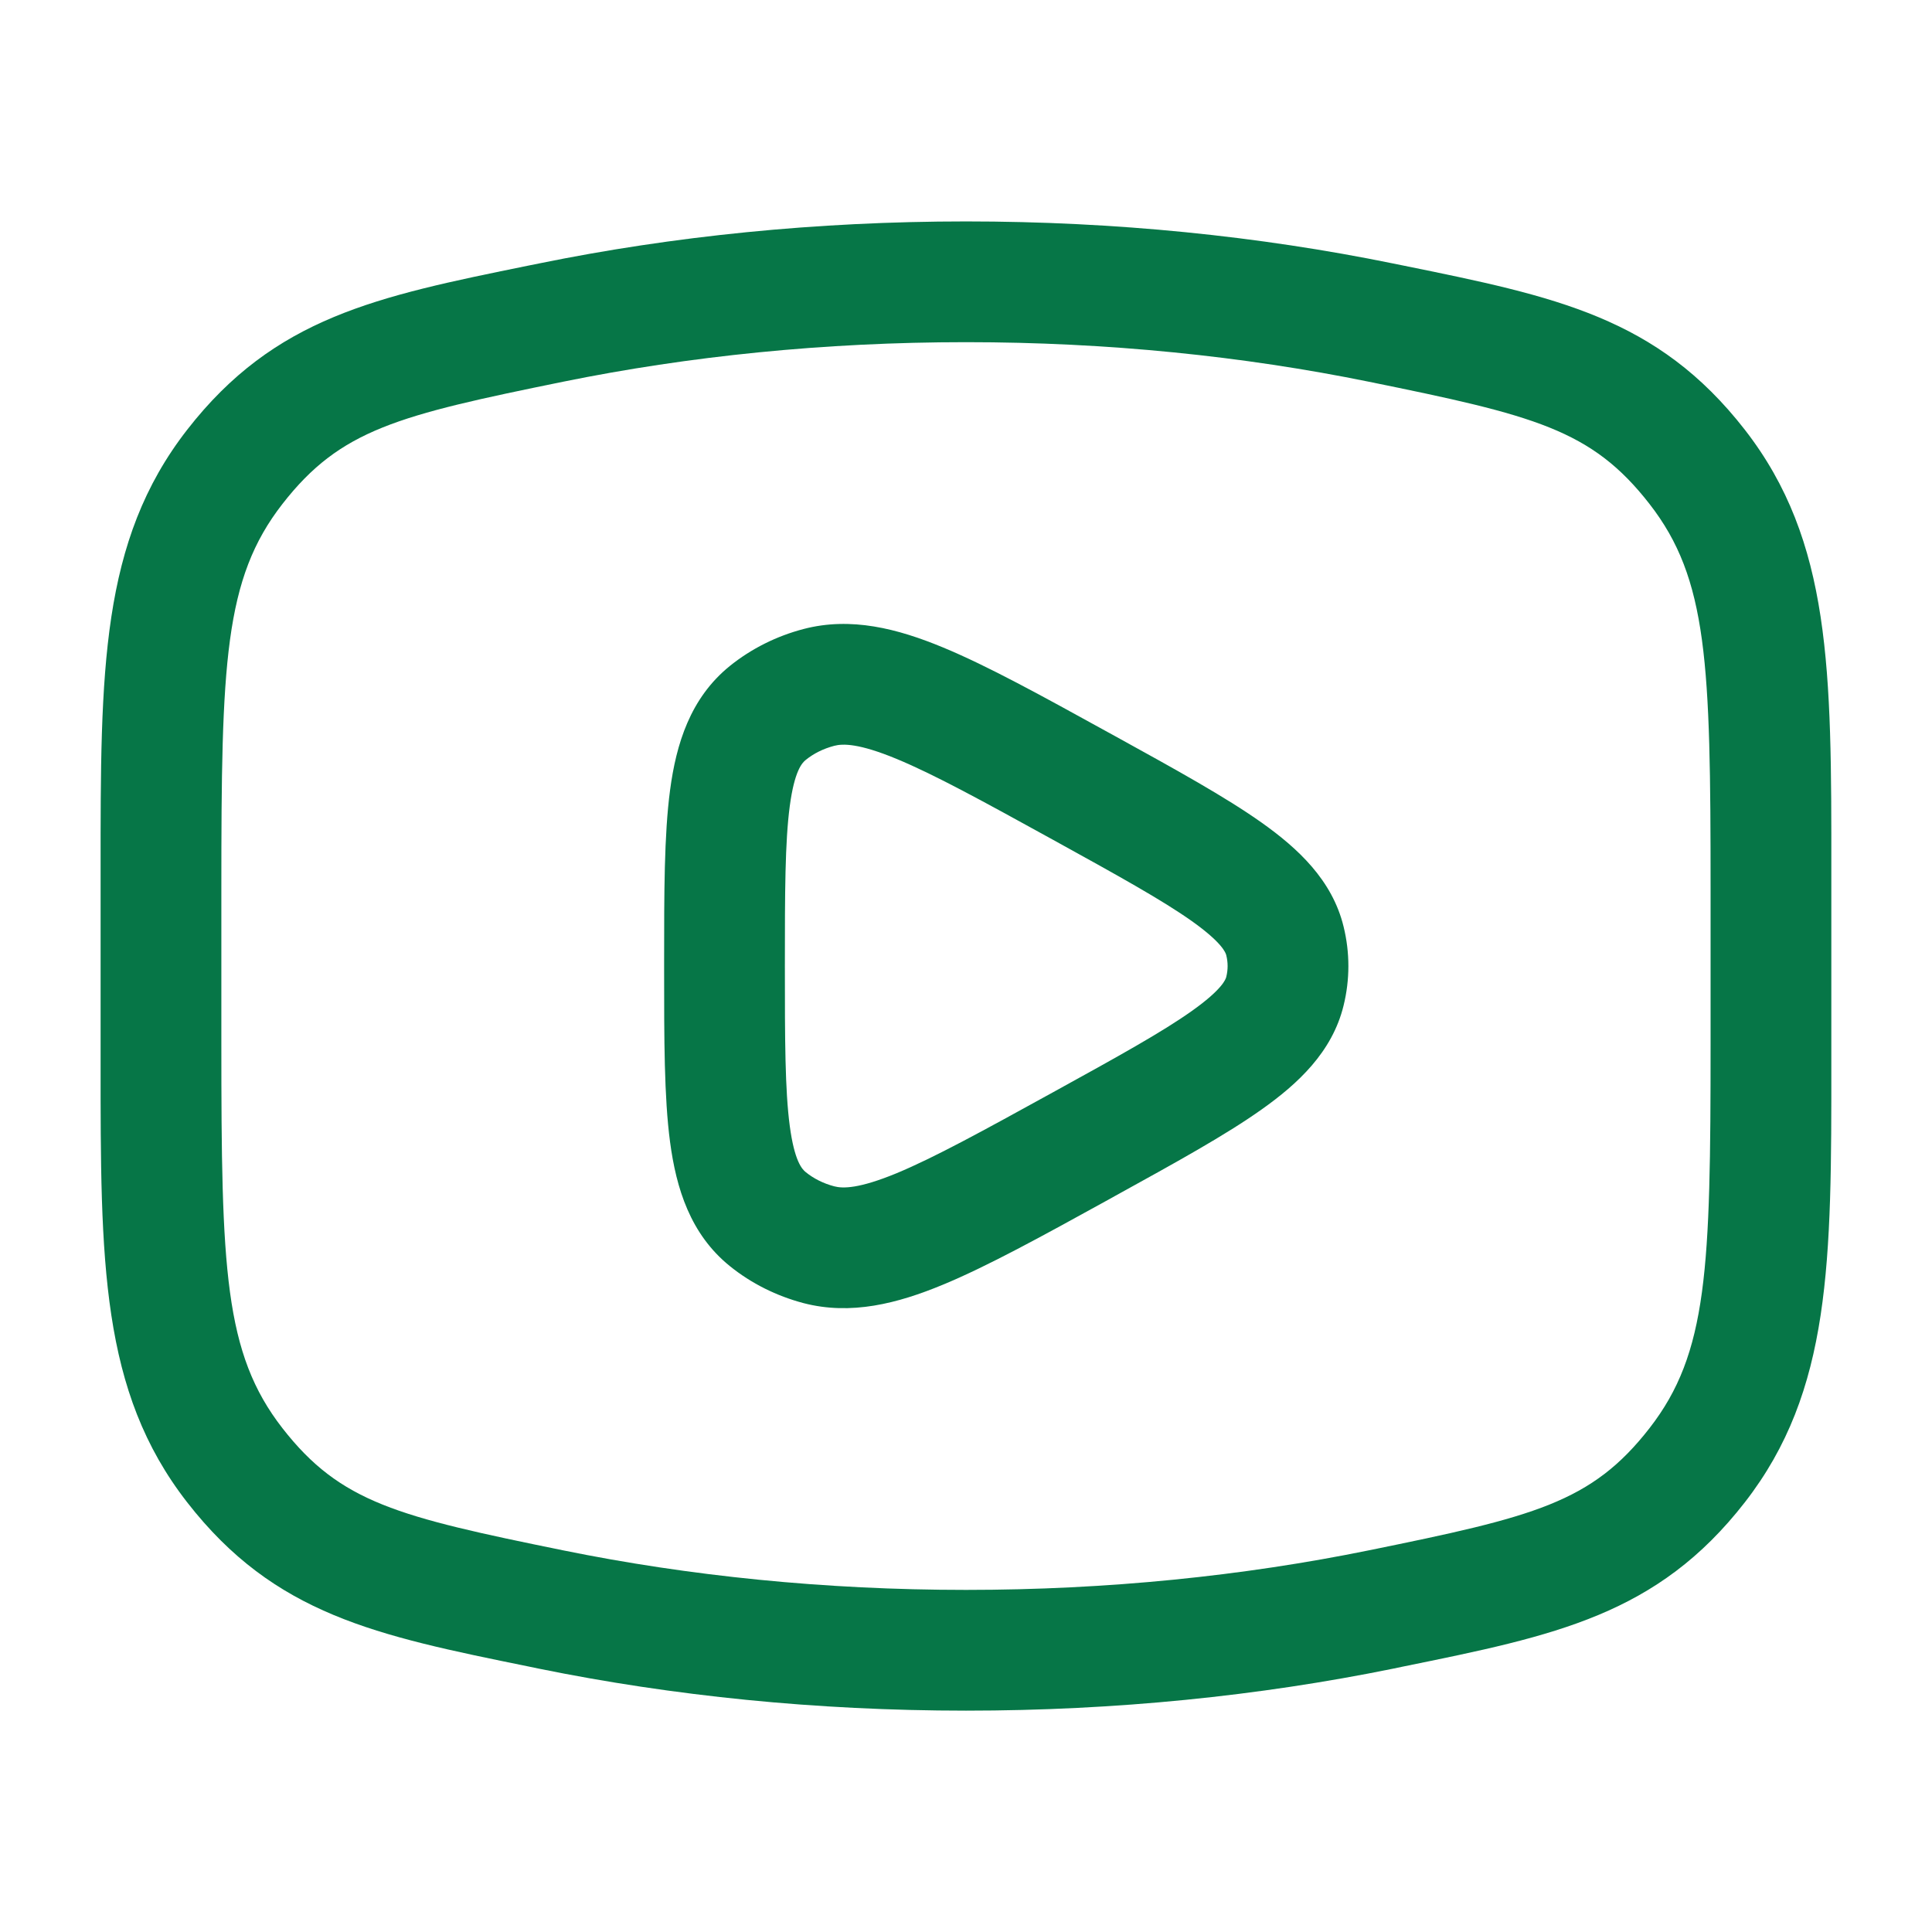 <svg width="28" height="28" viewBox="0 0 28 28" fill="none" xmlns="http://www.w3.org/2000/svg">
<path fill-rule="evenodd" clip-rule="evenodd" d="M16.156 10.666L16.061 10.614C15.099 10.084 14.312 9.65 13.664 9.382C13.007 9.11 12.333 8.936 11.646 9.116C11.256 9.218 10.89 9.4 10.577 9.652C10.003 10.117 9.8 10.782 9.711 11.452C9.625 12.1 9.625 12.938 9.625 13.938V14.063C9.625 15.063 9.625 15.902 9.711 16.55C9.8 17.22 10.003 17.885 10.577 18.349C10.89 18.602 11.256 18.783 11.646 18.886C12.333 19.065 13.007 18.892 13.665 18.619C14.312 18.351 15.099 17.918 16.061 17.388L16.156 17.335C17.036 16.85 17.763 16.45 18.286 16.078C18.81 15.707 19.308 15.246 19.472 14.574C19.565 14.197 19.565 13.805 19.472 13.428C19.308 12.755 18.81 12.295 18.286 11.923C17.763 11.552 17.036 11.151 16.156 10.666ZM12.09 10.809C12.215 10.776 12.447 10.772 12.995 10.999C13.541 11.225 14.243 11.61 15.263 12.172C16.204 12.691 16.842 13.044 17.274 13.35C17.714 13.663 17.764 13.809 17.772 13.844C17.798 13.948 17.798 14.054 17.772 14.158C17.764 14.192 17.714 14.339 17.274 14.651C16.842 14.958 16.204 15.311 15.263 15.829C14.243 16.391 13.541 16.776 12.995 17.003C12.447 17.229 12.215 17.226 12.09 17.193C11.93 17.151 11.79 17.079 11.678 16.988C11.624 16.945 11.514 16.829 11.446 16.319C11.377 15.8 11.375 15.08 11.375 14.001C11.375 12.922 11.377 12.201 11.446 11.682C11.514 11.172 11.624 11.056 11.678 11.013C11.79 10.922 11.93 10.851 12.09 10.809Z" fill="#067647"/>
<path fill-rule="evenodd" clip-rule="evenodd" d="M14 3.209C11.831 3.209 9.748 3.423 7.813 3.818L7.664 3.848C5.454 4.298 3.981 4.598 2.712 6.229C1.456 7.844 1.457 9.716 1.458 12.615L1.458 15.386C1.457 18.286 1.456 20.158 2.712 21.772C3.981 23.404 5.454 23.703 7.664 24.153L7.813 24.184C9.748 24.578 11.831 24.792 14 24.792C16.168 24.792 18.251 24.578 20.187 24.184L20.335 24.153C22.546 23.703 24.019 23.404 25.288 21.772C26.543 20.158 26.543 18.286 26.541 15.386V12.615C26.543 9.716 26.543 7.844 25.288 6.229C24.019 4.598 22.546 4.298 20.335 3.848L20.187 3.818C18.251 3.423 16.168 3.209 14 3.209ZM8.162 5.532C9.98 5.162 11.946 4.959 14 4.959C16.054 4.959 18.02 5.162 19.837 5.532C22.232 6.02 23.065 6.222 23.906 7.304C24.752 8.391 24.791 9.612 24.791 12.877V15.125C24.791 18.389 24.752 19.61 23.906 20.698C23.065 21.779 22.232 21.981 19.837 22.469C18.02 22.839 16.054 23.042 14 23.042C11.946 23.042 9.98 22.839 8.162 22.469C5.768 21.981 4.935 21.779 4.093 20.698C3.247 19.61 3.208 18.389 3.208 15.125V12.877C3.208 9.612 3.247 8.391 4.093 7.304C4.935 6.222 5.768 6.02 8.162 5.532Z" fill="#067647"/>
</svg>
